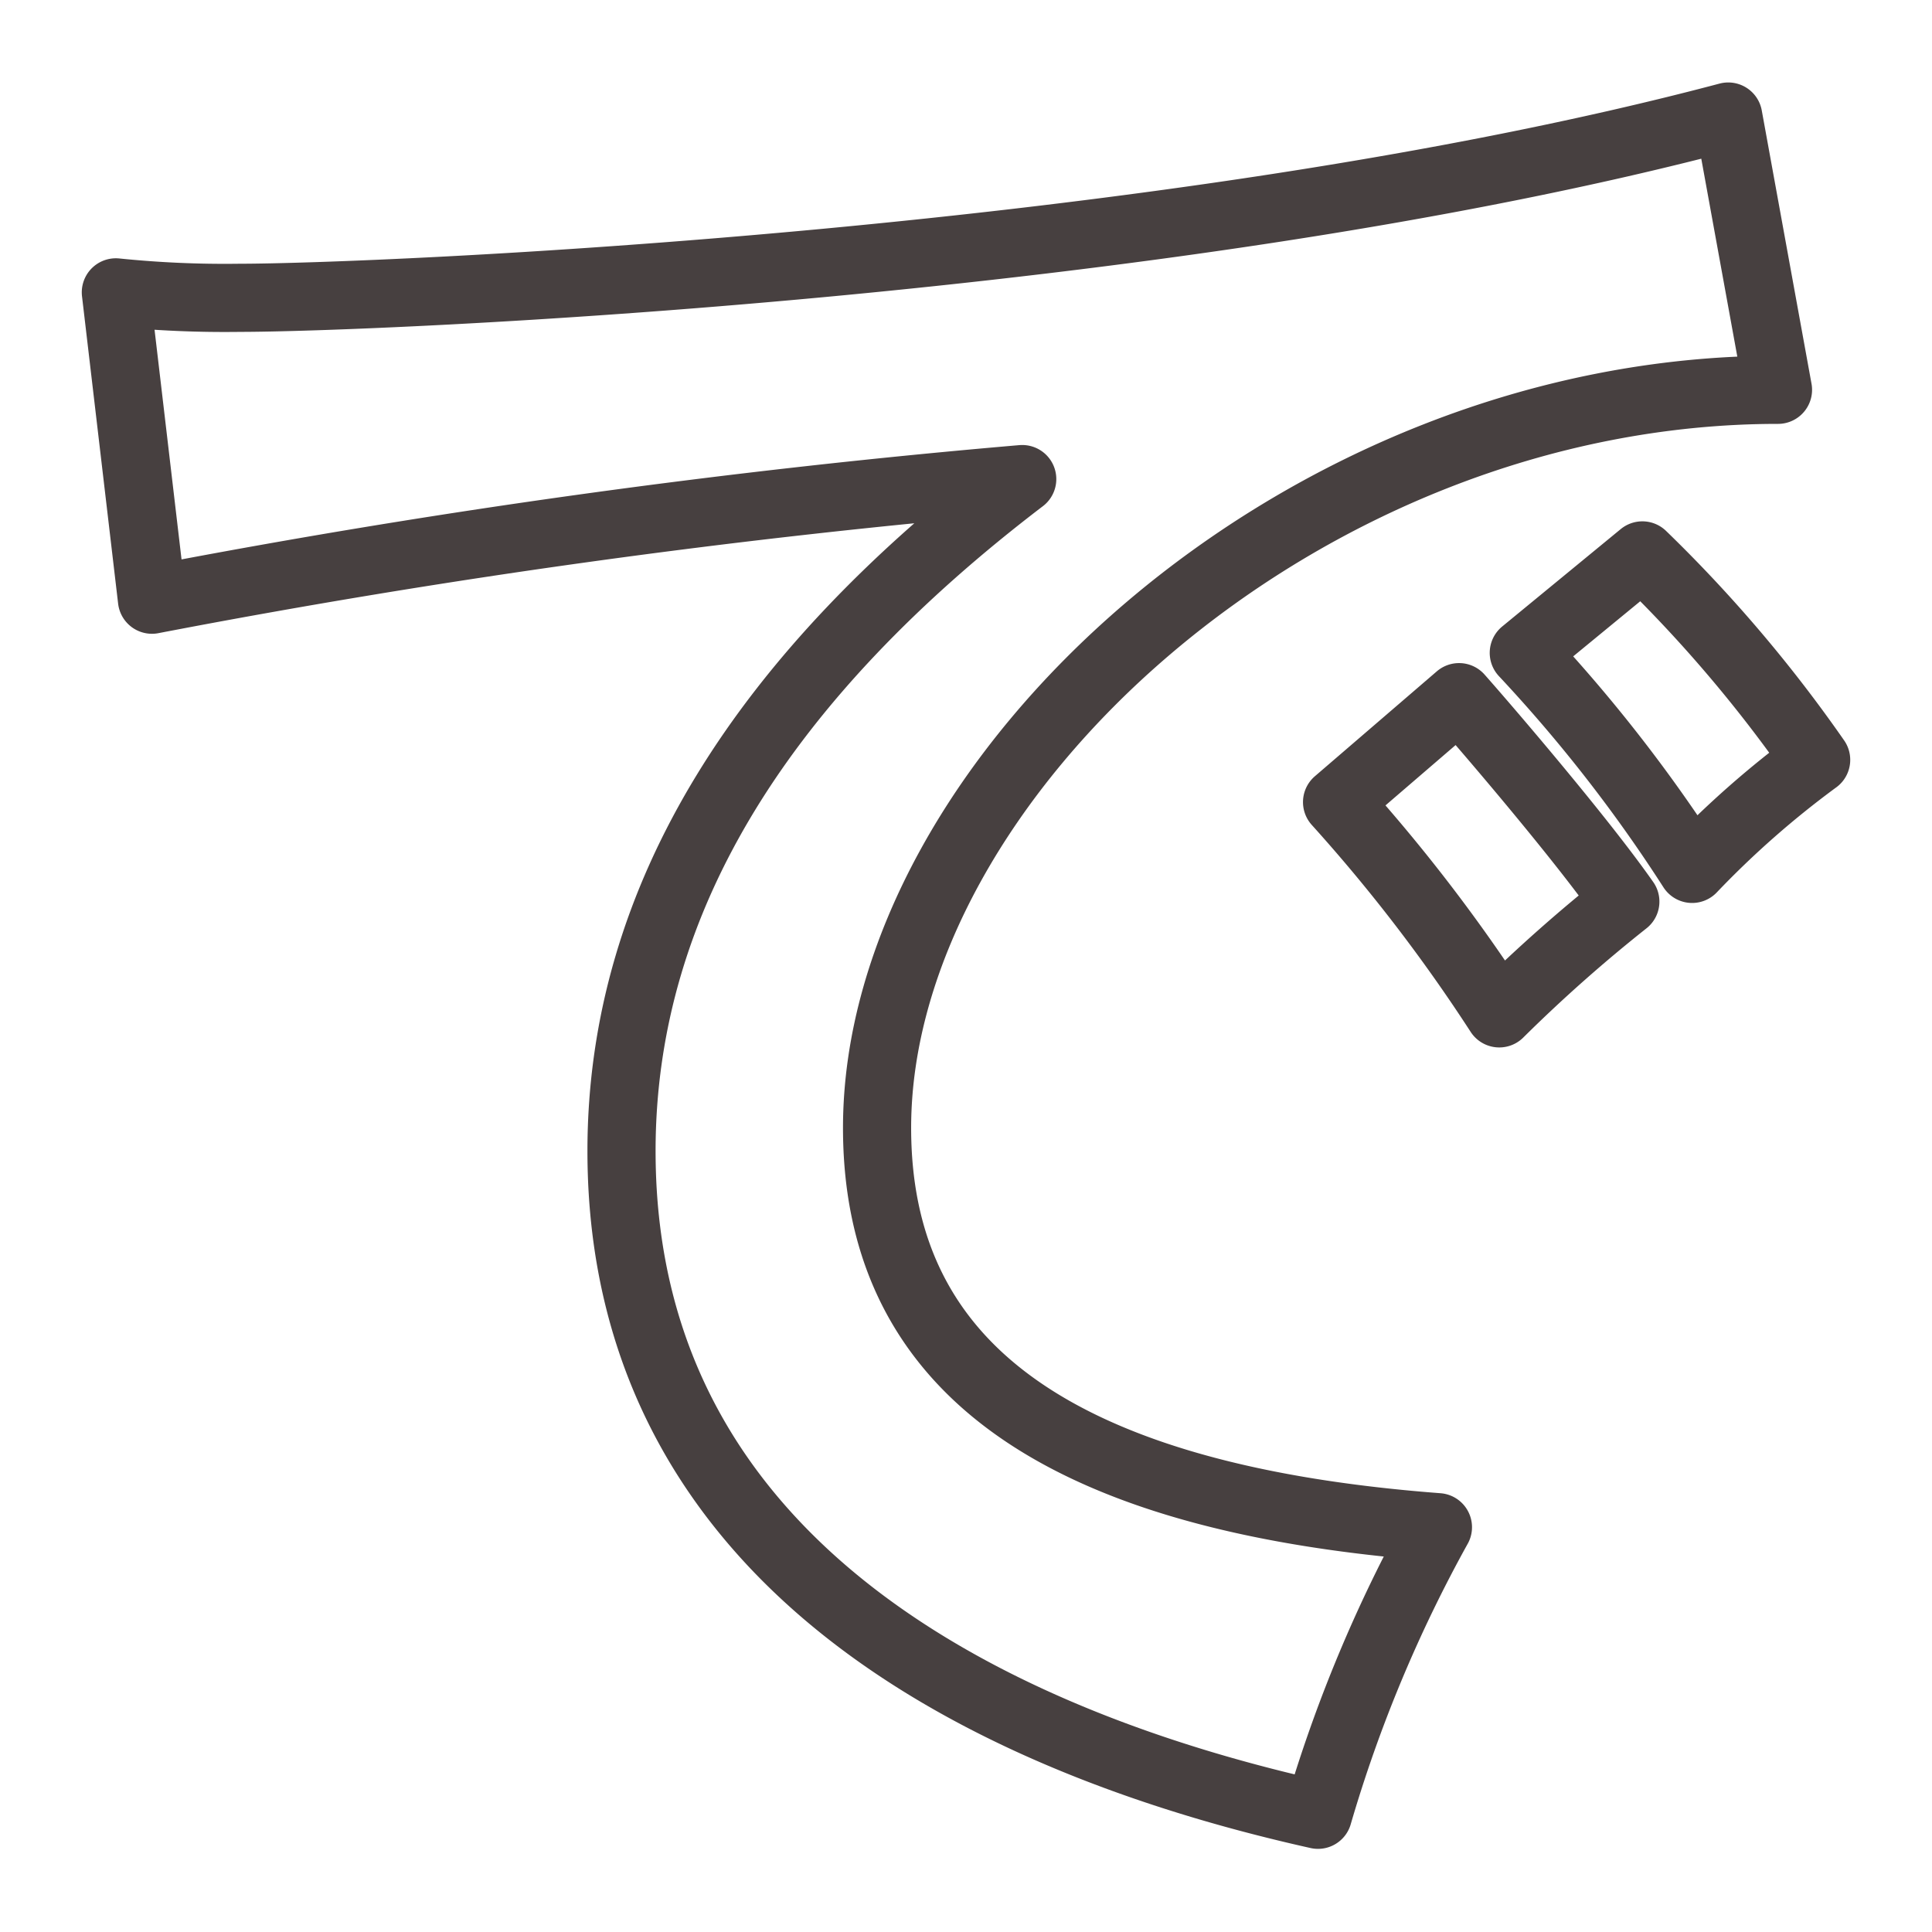 <svg xmlns="http://www.w3.org/2000/svg" viewBox="0 0 28.35 28.35"><defs><style>.cls-1{fill:none;stroke:#474040;stroke-linejoin:round;}</style></defs><title>page-title_b-4</title><g id="レイヤー_3" data-name="レイヤー 3"><path class="cls-1" d="M26.09,5.72c-7,0-13.22,5.71-13.22,10.83,0,3.28,2.3,5.41,8.23,5.86a20.61,20.61,0,0,0-1.76,4.22c-4.26-.95-10.22-3.38-10.22-9.74,0-3.75,2.13-7,5.88-9.86A123.65,123.65,0,0,0,2.23,8.8L1.7,4.29a15.67,15.67,0,0,0,1.82.08c1.9,0,13.58-.47,21.84-2.66Zm-4.68,4.51c.39.44,1.79,2.07,2.44,3A22.41,22.41,0,0,0,22,14.87a24.56,24.56,0,0,0-2.38-3.1ZM24.1,8.15a20.35,20.35,0,0,1,2.55,3,13.81,13.81,0,0,0-1.82,1.6,22.13,22.13,0,0,0-2.47-3.17Z"/></g></svg>